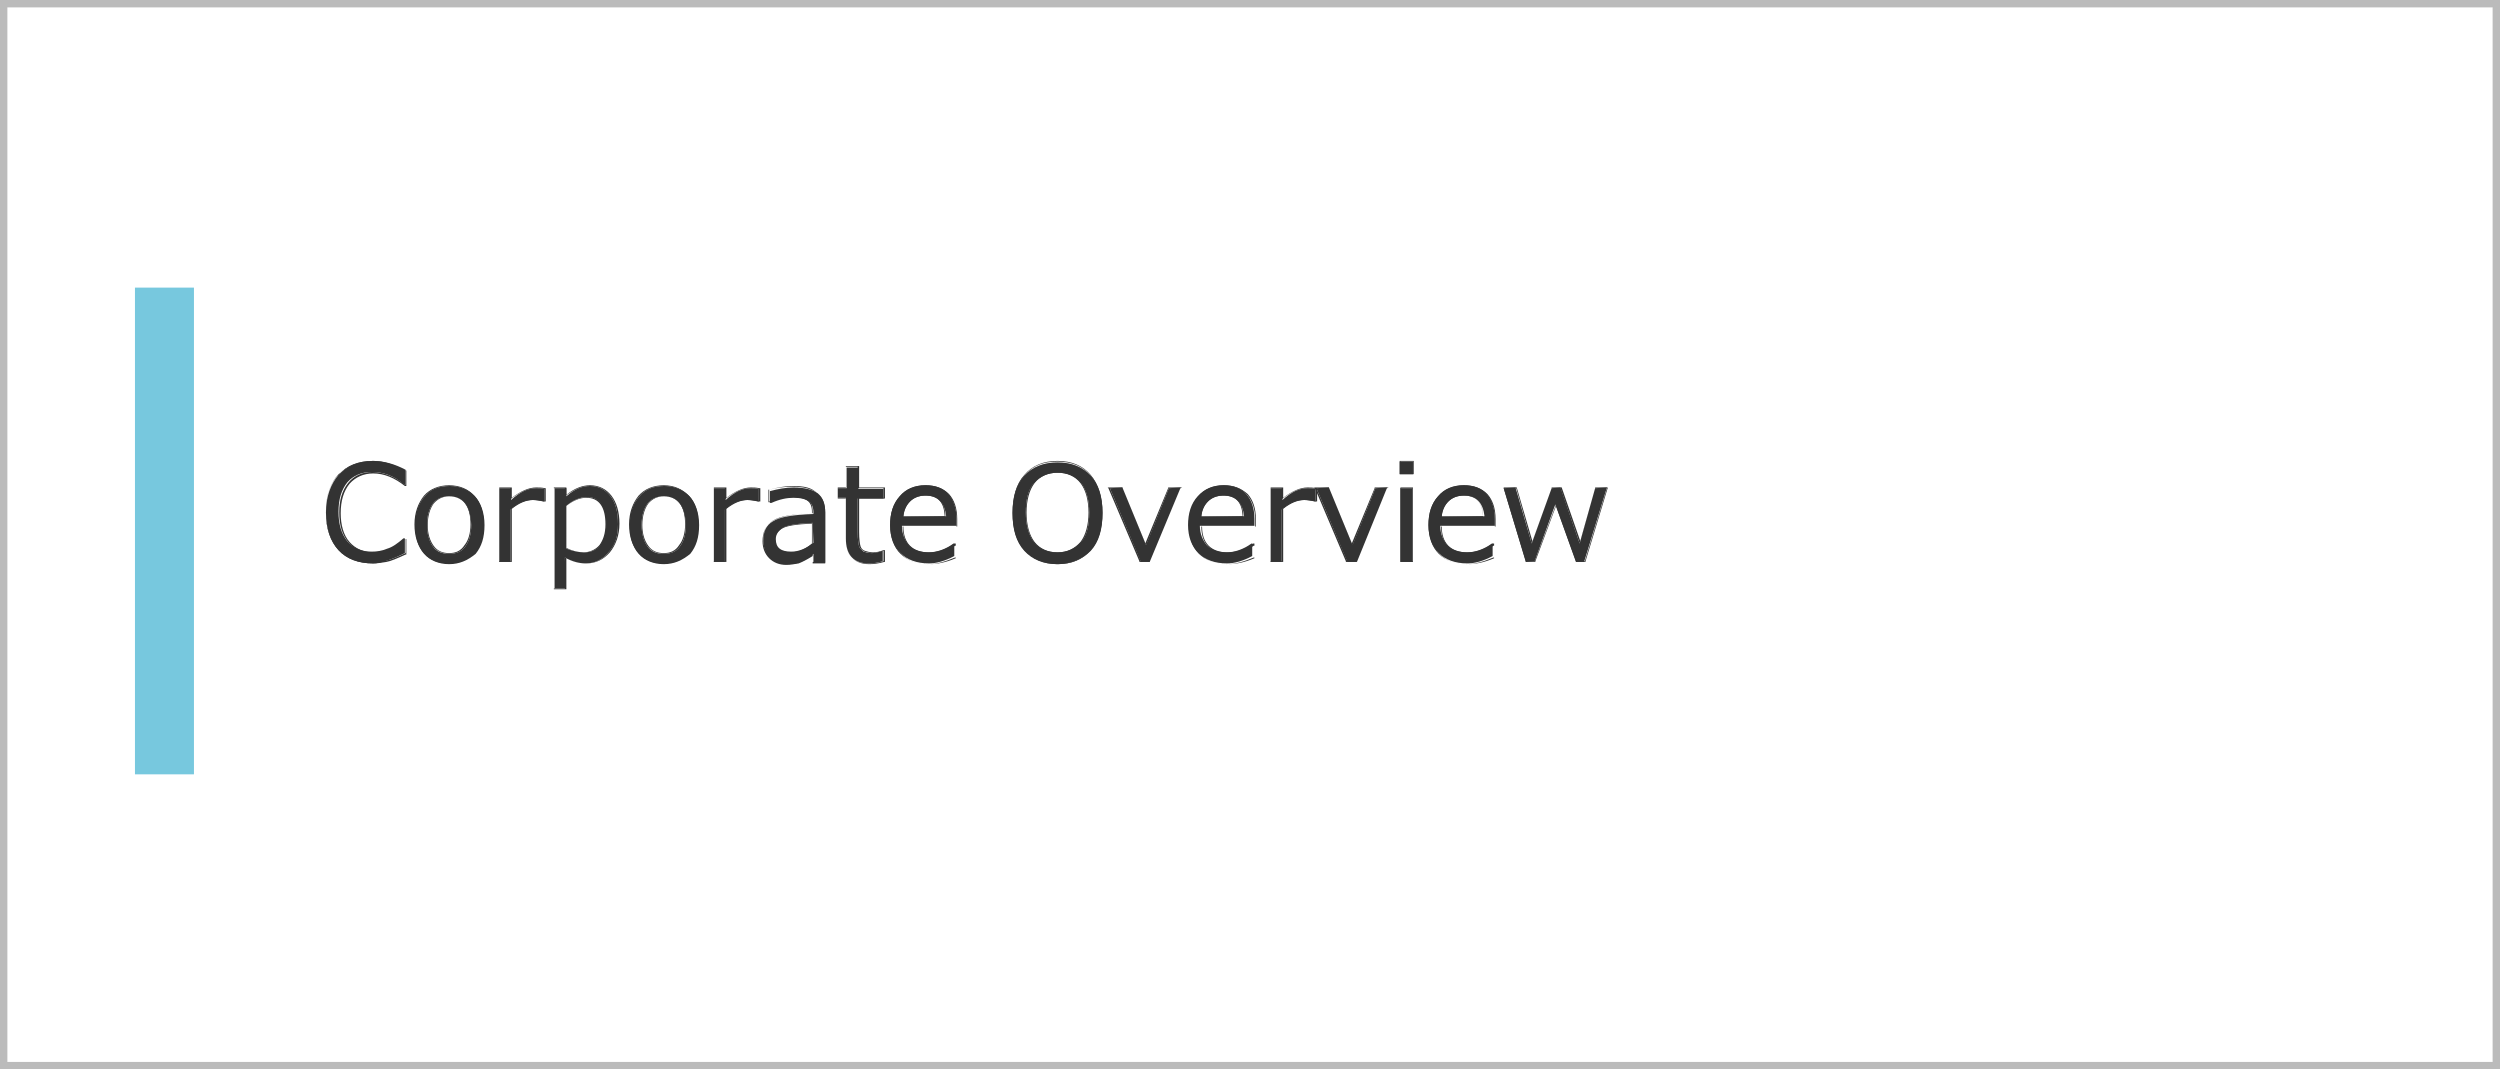 <?xml version="1.0" encoding="utf-8"?>
<!-- Generator: Adobe Illustrator 23.0.1, SVG Export Plug-In . SVG Version: 6.00 Build 0)  -->
<svg version="1.1" id="レイヤー_1" xmlns="http://www.w3.org/2000/svg" xmlns:xlink="http://www.w3.org/1999/xlink" x="0px"
	 y="0px" viewBox="0 0 339 145" style="enable-background:new 0 0 339 145;" xml:space="preserve">
<rect x="0" y="0" width="339" height="145" fill="#808080" stroke="none"/>
<style type="text/css">
	.st0{fill:#FFFFFF;}
	.st1{fill:#BBBBBB;}
	.st2{fill:#77C8DE;}
	.st3{fill:#333333;}
</style>
<g>
	<rect x="0.5" y="0.5" class="st0" width="338" height="144"/>
	<path class="st1" d="M338,1v143H1V1H338 M339,0H0v145h339V0L339,0z"/>
</g>
<g>
	<rect x="18.3" y="39" class="st2" width="8" height="66"/>
</g>
<g>
	<g>
		<g>
			<path class="st3" d="M50.6,76.4c-2,0-3.6-0.6-4.7-1.8c-1.1-1.2-1.7-2.9-1.7-5.1c0-2.1,0.6-3.8,1.7-5.1c1.1-1.2,2.7-1.9,4.7-1.9
				c1.4,0,2.9,0.4,4.4,1.2l0,2l-0.2,0c-1.4-1.2-2.8-1.7-4.4-1.7c-1.4,0-2.5,0.5-3.3,1.4c-0.8,1-1.2,2.3-1.2,4c0,1.7,0.4,3,1.2,4
				c0.8,0.9,1.9,1.4,3.3,1.4c0.7,0,1.4-0.1,2.1-0.4c0.7-0.2,1.4-0.7,2.2-1.4l0.2,0l0,2c-1.2,0.6-2,0.9-2.7,1.1S51.1,76.4,50.6,76.4z
				"/>
			<path class="st3" d="M50.6,62.6c1.4,0,2.9,0.4,4.4,1.2v1.9h-0.1C53.5,64.6,52,64,50.5,64c-1.4,0-2.5,0.5-3.3,1.5
				c-0.8,1-1.2,2.3-1.2,4c0,1.7,0.4,3,1.2,4c0.8,1,1.9,1.4,3.3,1.4c0.7,0,1.5-0.1,2.1-0.4c0.7-0.2,1.4-0.7,2.2-1.4H55v1.9
				c-1.1,0.5-2,0.9-2.6,1c-0.6,0.1-1.2,0.2-1.8,0.2c-2,0-3.5-0.6-4.7-1.8c-1.1-1.2-1.7-2.9-1.7-5.1c0-2.1,0.6-3.8,1.7-5
				C47.1,63.3,48.7,62.6,50.6,62.6 M50.6,62.5c-2,0-3.6,0.6-4.7,1.9c-1.2,1.2-1.7,3-1.7,5.1c0,2.2,0.6,3.9,1.7,5.1
				c1.1,1.2,2.7,1.8,4.7,1.8c0.6,0,1.2-0.1,1.8-0.2c0.6-0.1,1.5-0.5,2.6-1l0.1,0v-0.1v-1.9v-0.1H55h-0.1h0l0,0
				c-0.8,0.7-1.5,1.1-2.2,1.4c-0.7,0.2-1.4,0.4-2.1,0.4c-1.3,0-2.4-0.5-3.2-1.4c-0.8-0.9-1.2-2.3-1.2-3.9c0-1.7,0.4-3,1.2-4
				c0.8-0.9,1.9-1.4,3.2-1.4c1.5,0,2.9,0.6,4.3,1.7l0,0h0H55h0.1v-0.1v-1.9v-0.1l-0.1,0C53.5,63,52,62.5,50.6,62.5L50.6,62.5z"/>
		</g>
		<g>
			<path class="st3" d="M60.9,76.5c-1.4,0-2.6-0.5-3.4-1.4c-0.8-0.9-1.2-2.2-1.2-3.9c0-1.6,0.4-2.9,1.3-3.9c0.8-1,2-1.4,3.4-1.4
				s2.5,0.5,3.4,1.4c0.8,0.9,1.3,2.2,1.3,3.9s-0.4,2.9-1.2,3.9C63.4,76,62.3,76.5,60.9,76.5z M60.9,67.3c-0.9,0-1.7,0.3-2.2,1
				c-0.5,0.7-0.8,1.6-0.8,2.9c0,1.2,0.3,2.2,0.8,2.9c0.5,0.7,1.2,1,2.2,1s1.7-0.3,2.2-1c0.5-0.7,0.8-1.6,0.8-2.9
				C63.8,68.6,62.8,67.3,60.9,67.3z"/>
			<path class="st3" d="M60.9,65.9c1.4,0,2.5,0.5,3.3,1.4c0.8,0.9,1.2,2.2,1.2,3.8s-0.4,2.9-1.2,3.8c-0.8,0.9-1.9,1.4-3.3,1.4
				c-1.4,0-2.5-0.5-3.3-1.4c-0.8-0.9-1.2-2.2-1.2-3.8c0-1.6,0.4-2.9,1.2-3.8C58.4,66.4,59.5,65.9,60.9,65.9 M60.9,75.1
				c1,0,1.7-0.3,2.2-1c0.5-0.7,0.8-1.6,0.8-2.9c0-2.6-1-3.9-3-3.9c-1,0-1.7,0.3-2.2,1c-0.5,0.7-0.8,1.6-0.8,2.9
				c0,1.3,0.3,2.2,0.8,2.9C59.2,74.7,59.9,75.1,60.9,75.1 M60.9,65.8c-1.4,0-2.6,0.5-3.4,1.4c-0.8,1-1.3,2.3-1.3,3.9
				c0,1.6,0.4,2.9,1.3,3.9c0.8,1,2,1.4,3.4,1.4c1.4,0,2.6-0.5,3.4-1.4c0.8-0.9,1.3-2.3,1.3-3.9c0-1.6-0.4-3-1.3-3.9
				C63.5,66.3,62.3,65.8,60.9,65.8L60.9,65.8z M60.9,75c-0.9,0-1.6-0.3-2.1-1c-0.5-0.7-0.8-1.6-0.8-2.8c0-1.2,0.3-2.2,0.8-2.9
				c0.5-0.6,1.2-1,2.1-1c1.9,0,2.9,1.3,2.9,3.8c0,1.2-0.3,2.2-0.8,2.8C62.5,74.7,61.8,75,60.9,75L60.9,75z"/>
		</g>
		<g>
			<path class="st3" d="M67.7,76.2l0-10l1.6,0l0,1.6c1.2-1.1,2.3-1.6,3.4-1.6c0.4,0,0.7,0,1.1,0.1l0,1.7h-0.1
				c-0.5-0.1-1-0.2-1.5-0.2c-1,0-2,0.4-3,1.3l0,7.1H67.7z"/>
			<path class="st3" d="M72.7,66.2c0.4,0,0.7,0,1.1,0.1v1.6h-0.1c-0.5-0.1-1-0.2-1.5-0.2c-1,0-2,0.4-3,1.3v7.1h-1.5v-9.9h1.5v1.5
				C70.5,66.7,71.7,66.2,72.7,66.2 M72.7,66.1c-1,0-2.1,0.5-3.3,1.4v-1.3v-0.1h-0.1h-1.5h-0.1v0.1v9.9v0.1h0.1h1.5h0.1v-0.1V69
				c1-0.8,2-1.2,2.9-1.2c0.5,0,1,0.1,1.5,0.2l0.1,0h0.1v-0.1v-1.6v-0.1l-0.1,0C73.5,66.1,73.1,66.1,72.7,66.1L72.7,66.1z"/>
		</g>
		<g>
			<path class="st3" d="M75.2,79.8l0-13.6l1.6,0l0,1.1c1.1-1,2.2-1.4,3.2-1.4c1.2,0,2.1,0.5,2.8,1.4c0.7,0.9,1,2.2,1,3.8
				c0,1.6-0.4,2.9-1.3,3.8c-0.8,1-1.9,1.5-3.1,1.5c-0.9,0-1.9-0.3-2.8-0.8l0.1,4.2H75.2z M79.6,67.4c-0.9,0-1.9,0.4-2.8,1.2l0,5.8
				c0.8,0.3,1.7,0.5,2.4,0.5c0.9,0,1.7-0.3,2.2-1c0.5-0.7,0.8-1.6,0.8-2.8C82.2,68.7,81.3,67.4,79.6,67.4z"/>
			<path class="st3" d="M80,65.9c1.2,0,2.1,0.5,2.8,1.4c0.7,0.9,1,2.2,1,3.8c0,1.6-0.4,2.8-1.3,3.8c-0.8,1-1.9,1.5-3.1,1.5
				c-0.9,0-1.9-0.3-2.8-0.8v4.2h-1.5V66.2h1.5v1.1C77.8,66.4,78.9,65.9,80,65.9 M79.2,74.9c1,0,1.7-0.3,2.3-1
				c0.5-0.7,0.8-1.6,0.8-2.8c0-2.5-0.9-3.7-2.7-3.7c-0.9,0-1.9,0.4-2.8,1.2v5.8C77.6,74.7,78.4,74.9,79.2,74.9 M80,65.8
				c-1,0-2.1,0.4-3.2,1.3v-0.9v-0.1h-0.1h-1.5h-0.1v0.1v13.6v0.1h0.1h1.5h0.1v-0.1v-4.1c0.9,0.5,1.8,0.7,2.7,0.7
				c1.3,0,2.3-0.5,3.2-1.5c0.8-1,1.3-2.3,1.3-3.9c0-1.6-0.4-2.9-1.1-3.8C82.2,66.3,81.2,65.8,80,65.8L80,65.8z M76.8,68.6
				c0.9-0.7,1.8-1.1,2.7-1.1c1.7,0,2.6,1.2,2.6,3.6c0,1.2-0.3,2.1-0.8,2.8c-0.5,0.6-1.3,1-2.2,1c-0.7,0-1.5-0.2-2.3-0.6V68.6
				L76.8,68.6z"/>
		</g>
		<g>
			<path class="st3" d="M90,76.5c-1.4,0-2.6-0.5-3.4-1.4c-0.8-0.9-1.2-2.2-1.2-3.9c0-1.6,0.4-2.9,1.3-3.9c0.8-1,2-1.4,3.4-1.4
				s2.5,0.5,3.4,1.4c0.8,0.9,1.3,2.2,1.3,3.9s-0.4,2.9-1.2,3.9C92.5,76,91.4,76.5,90,76.5z M90,67.3c-0.9,0-1.7,0.3-2.2,1
				c-0.5,0.7-0.8,1.6-0.8,2.9c0,1.2,0.3,2.2,0.8,2.9c0.5,0.7,1.2,1,2.2,1s1.7-0.3,2.2-1c0.5-0.7,0.8-1.6,0.8-2.9
				C92.9,68.6,91.9,67.3,90,67.3z"/>
			<path class="st3" d="M90,65.9c1.4,0,2.5,0.5,3.3,1.4c0.8,0.9,1.2,2.2,1.2,3.8s-0.4,2.9-1.2,3.8c-0.8,0.9-1.9,1.4-3.3,1.4
				c-1.4,0-2.5-0.5-3.3-1.4c-0.8-0.9-1.2-2.2-1.2-3.8c0-1.6,0.4-2.9,1.2-3.8C87.4,66.4,88.6,65.9,90,65.9 M90,75.1
				c1,0,1.7-0.3,2.2-1c0.5-0.7,0.8-1.6,0.8-2.9c0-2.6-1-3.9-3-3.9c-1,0-1.7,0.3-2.2,1c-0.5,0.7-0.8,1.6-0.8,2.9
				c0,1.3,0.3,2.2,0.8,2.9C88.3,74.7,89,75.1,90,75.1 M90,65.8c-1.4,0-2.6,0.5-3.4,1.4c-0.8,1-1.3,2.3-1.3,3.9
				c0,1.6,0.4,2.9,1.3,3.9c0.8,1,2,1.4,3.4,1.4c1.4,0,2.6-0.5,3.4-1.4c0.8-0.9,1.3-2.3,1.3-3.9c0-1.6-0.4-3-1.3-3.9
				C92.5,66.3,91.4,65.8,90,65.8L90,65.8z M90,75c-0.9,0-1.6-0.3-2.1-1c-0.5-0.7-0.8-1.6-0.8-2.8c0-1.2,0.3-2.2,0.8-2.9
				c0.5-0.6,1.2-1,2.1-1c1.9,0,2.9,1.3,2.9,3.8c0,1.2-0.3,2.2-0.8,2.8C91.6,74.7,90.9,75,90,75L90,75z"/>
		</g>
		<g>
			<path class="st3" d="M96.8,76.2l0-10l1.6,0l0,1.6c1.2-1.1,2.3-1.6,3.4-1.6c0.4,0,0.7,0,1.1,0.1l0,1.7h-0.1
				c-0.5-0.1-1-0.2-1.5-0.2c-1,0-2,0.4-3,1.3l0,7.1H96.8z"/>
			<path class="st3" d="M101.8,66.2c0.4,0,0.7,0,1.1,0.1v1.6h-0.1c-0.5-0.1-1-0.2-1.5-0.2c-1,0-2,0.4-3,1.3v7.1h-1.5v-9.9h1.5v1.5
				C99.6,66.7,100.7,66.2,101.8,66.2 M101.8,66.1c-1,0-2.1,0.5-3.3,1.4v-1.3v-0.1h-0.1h-1.5h-0.1v0.1v9.9v0.1h0.1h1.5h0.1v-0.1V69
				c1-0.8,2-1.2,2.9-1.2c0.5,0,1,0.1,1.5,0.2l0.1,0h0.1v-0.1v-1.6v-0.1l-0.1,0C102.5,66.1,102.2,66.1,101.8,66.1L101.8,66.1z"/>
		</g>
		<g>
			<path class="st3" d="M106.6,76.5c-0.9,0-1.6-0.3-2.2-0.9c-0.6-0.6-0.9-1.4-0.9-2.3c0-1.2,0.4-2.1,1.3-2.6c0.9-0.6,2.7-0.9,5.5-1
				l0-0.2c0-0.7-0.2-1.2-0.6-1.5c-0.4-0.3-1.1-0.5-2.1-0.5c-0.9,0-1.9,0.2-3,0.7h-0.1l-0.1,0v-1.6c1.1-0.3,2.2-0.5,3.2-0.5
				c1.5,0,2.6,0.3,3.3,0.8c0.7,0.6,1,1.4,1,2.6v6.8l-1.6,0l0-1.2c-0.7,0.6-1.4,1-2,1.2S107.1,76.5,106.6,76.5z M110.2,70.9
				c-2.1,0.1-3.5,0.3-4.1,0.7c-0.6,0.4-0.9,0.9-0.9,1.5c0,1.2,0.7,1.7,2.1,1.7c1,0,2-0.4,3-1.2L110.2,70.9z"/>
			<path class="st3" d="M107.5,66c1.5,0,2.5,0.3,3.2,0.8c0.7,0.5,1,1.4,1,2.6v6.8h-1.5V75c-0.8,0.6-1.5,1-2,1.1
				c-0.5,0.2-1.1,0.2-1.6,0.2c-0.9,0-1.6-0.3-2.2-0.9c-0.6-0.6-0.9-1.3-0.9-2.2c0-1.2,0.4-2,1.3-2.6c0.9-0.6,2.7-0.9,5.4-1v-0.3
				c0-0.7-0.2-1.2-0.6-1.5c-0.4-0.3-1.1-0.5-2.2-0.5c-0.9,0-1.9,0.2-3,0.7h-0.1v-1.6C105.4,66.1,106.5,66,107.5,66 M107.2,75
				c1,0,2-0.4,3-1.2v-2.9c-2.2,0.1-3.6,0.3-4.2,0.7c-0.6,0.4-0.9,0.9-0.9,1.6C105.1,74.4,105.8,75,107.2,75 M107.5,65.9
				c-1,0-2.1,0.2-3.2,0.5l-0.1,0v0.1V68v0.1h0.1h0.1h0l0,0c1.1-0.5,2.1-0.7,3-0.7c1,0,1.7,0.2,2.1,0.5c0.4,0.3,0.6,0.8,0.6,1.5v0.2
				c-2.7,0.1-4.5,0.5-5.4,1.1c-0.9,0.6-1.3,1.5-1.3,2.7c0,0.9,0.3,1.7,0.9,2.3c0.6,0.6,1.4,0.9,2.3,0.9c0.6,0,1.1-0.1,1.7-0.2
				c0.5-0.2,1.1-0.5,1.9-1v0.9v0.1h0.1h1.5h0.1v-0.1v-6.8c0-1.2-0.4-2.1-1.1-2.6C110.1,66.1,109,65.9,107.5,65.9L107.5,65.9z
				 M107.2,74.9c-1.4,0-2.1-0.6-2.1-1.7c0-0.6,0.3-1.1,0.9-1.5c0.6-0.4,2-0.6,4.1-0.7v2.7C109.2,74.5,108.2,74.9,107.2,74.9
				L107.2,74.9z"/>
		</g>
		<g>
			<path class="st3" d="M117.8,76.4c-2.1,0-3.1-1.2-3.1-3.4v-5.5l-1.1,0l0-1.3l1.2,0l0-2.8l1.6,0l0,2.9l3.4,0l0,1.3l-3.5,0l0,4.5
				c0,1,0.1,1.7,0.2,2c0.1,0.3,0.4,0.5,0.6,0.7c0.3,0.1,0.7,0.2,1.1,0.2c0.4,0,0.9-0.1,1.4-0.3h0l0.1,0v1.4
				C119.1,76.3,118.4,76.4,117.8,76.4z"/>
			<path class="st3" d="M116.3,63.3v2.9h3.5v1.3h-3.5v4.6c0,1,0.1,1.7,0.2,2c0.1,0.3,0.4,0.5,0.7,0.7c0.3,0.1,0.7,0.2,1.1,0.2
				c0.4,0,0.9-0.1,1.4-0.3h0.1v1.4c-0.7,0.2-1.3,0.3-2,0.3c-2.1,0-3.1-1.1-3.1-3.4v-5.5h-1.1v-1.3h1.1v-2.9H116.3 M116.4,63.2
				L116.4,63.2h-1.6h-0.1v0.1v2.8h-1h-0.1v0.1v1.3v0.1h0.1h1v5.4c0,2.3,1.1,3.5,3.2,3.5c0.6,0,1.3-0.1,2-0.3l0.1,0v-0.1v-1.4v-0.1
				h-0.1h-0.1h0l0,0c-0.5,0.2-1,0.3-1.4,0.3c-0.4,0-0.8-0.1-1.1-0.2c-0.3-0.1-0.5-0.3-0.6-0.6c-0.1-0.3-0.2-1-0.2-2v-4.5h3.4h0.1
				v-0.1v-1.3v-0.1h-0.1h-3.4v-2.8V63.2L116.4,63.2z"/>
		</g>
		<g>
			<path class="st3" d="M126,76.4c-1.7,0-3-0.5-3.9-1.4c-0.9-0.9-1.4-2.2-1.4-3.8c0-1.6,0.4-2.9,1.3-3.9c0.9-1,2.1-1.5,3.5-1.5
				c1.3,0,2.4,0.4,3.1,1.2c0.7,0.8,1.1,1.9,1.1,3.4v0.9l-7.4,0c0,1.1,0.4,2,1,2.7c0.6,0.6,1.5,0.9,2.6,0.9c1.1,0,2.3-0.4,3.4-1.2h0
				l0.1,0v1.7C128.1,76.1,126.9,76.4,126,76.4z M125.5,67.2c-0.9,0-1.6,0.3-2.1,0.8c-0.5,0.5-0.9,1.2-0.9,2.1l5.8-0.1
				C128.1,68.2,127.2,67.2,125.5,67.2z"/>
			<path class="st3" d="M125.5,65.9c1.3,0,2.3,0.4,3.1,1.2c0.7,0.8,1.1,1.9,1.1,3.4v0.9h-7.3c0,1.2,0.3,2.1,1,2.8
				c0.6,0.6,1.5,1,2.7,1c1.1,0,2.3-0.4,3.4-1.2h0.1v1.7c-1.4,0.6-2.6,0.8-3.5,0.8c-1.7,0-2.9-0.4-3.8-1.3c-0.9-0.9-1.4-2.2-1.4-3.8
				c0-1.6,0.4-2.9,1.3-3.9C123,66.4,124.1,65.9,125.5,65.9 M122.4,70.1h5.8c0-2-1-3-2.7-3c-0.9,0-1.6,0.3-2.2,0.8
				C122.7,68.5,122.4,69.2,122.4,70.1 M125.5,65.8c-1.5,0-2.7,0.5-3.5,1.5c-0.9,1-1.3,2.3-1.3,3.9c0,1.7,0.5,3,1.4,3.9
				c0.9,0.9,2.2,1.4,3.9,1.4c0.9,0,2.1-0.3,3.5-0.9l0.1,0v-0.1v-1.7v-0.1h-0.1h-0.1h0l0,0c-1.1,0.8-2.2,1.2-3.4,1.2
				c-1.1,0-2-0.3-2.6-0.9c-0.6-0.6-0.9-1.5-0.9-2.6h7.2h0.1v-0.1v-0.9c0-1.5-0.4-2.6-1.1-3.4C127.9,66.2,126.9,65.8,125.5,65.8
				L125.5,65.8z M122.5,70c0.1-0.8,0.4-1.5,0.9-2c0.5-0.5,1.2-0.8,2.1-0.8c1.7,0,2.5,0.9,2.6,2.8H122.5L122.5,70z"/>
		</g>
		<g>
			<path class="st3" d="M143.4,76.5c-1.9,0-3.4-0.6-4.5-1.8c-1.1-1.2-1.6-2.9-1.6-5.1c0-2.2,0.5-3.9,1.6-5.1
				c1.1-1.2,2.6-1.8,4.5-1.8c1.9,0,3.4,0.6,4.5,1.8c1.1,1.2,1.6,2.9,1.6,5.1c0,2.2-0.5,3.9-1.6,5.1
				C146.8,75.8,145.3,76.5,143.4,76.5z M143.4,64.1c-1.3,0-2.4,0.5-3.2,1.4c-0.8,0.9-1.1,2.3-1.1,4s0.4,3.1,1.1,4
				c0.7,0.9,1.8,1.4,3.2,1.4c1.3,0,2.4-0.5,3.2-1.4c0.8-0.9,1.1-2.3,1.1-4c0-1.7-0.4-3.1-1.1-4C145.8,64.5,144.7,64.1,143.4,64.1z"
				/>
			<path class="st3" d="M143.4,62.6c1.9,0,3.4,0.6,4.4,1.8s1.6,2.9,1.6,5.1c0,2.2-0.5,3.8-1.6,5.1s-2.6,1.8-4.4,1.8
				s-3.4-0.6-4.4-1.8s-1.6-2.9-1.6-5.1c0-2.2,0.5-3.8,1.6-5.1S141.5,62.6,143.4,62.6 M143.4,75c1.4,0,2.4-0.5,3.2-1.4
				c0.8-1,1.1-2.3,1.1-4.1c0-1.8-0.4-3.1-1.1-4.1s-1.8-1.4-3.2-1.4c-1.4,0-2.4,0.5-3.2,1.4c-0.8,1-1.1,2.3-1.1,4.1
				c0,1.7,0.4,3.1,1.1,4.1C140.9,74.5,142,75,143.4,75 M143.4,62.5c-1.9,0-3.4,0.6-4.5,1.9c-1.1,1.2-1.6,3-1.6,5.1
				c0,2.2,0.5,3.9,1.6,5.1c1.1,1.2,2.6,1.9,4.5,1.9c1.9,0,3.4-0.6,4.5-1.9c1.1-1.2,1.6-3,1.6-5.1c0-2.2-0.6-3.9-1.6-5.1
				C146.8,63.1,145.3,62.5,143.4,62.5L143.4,62.5z M143.4,74.9c-1.3,0-2.4-0.5-3.1-1.4c-0.7-0.9-1.1-2.3-1.1-4c0-1.7,0.4-3.1,1.1-4
				c0.7-0.9,1.8-1.4,3.1-1.4c1.3,0,2.4,0.5,3.1,1.4c0.7,0.9,1.1,2.3,1.1,4c0,1.7-0.4,3.1-1.1,4C145.7,74.4,144.7,74.9,143.4,74.9
				L143.4,74.9z"/>
		</g>
		<g>
			<polygon class="st3" points="154.7,76.2 150.5,66.2 152.2,66.1 155.4,73.9 158.5,66.2 160.1,66.1 155.9,76.2 			"/>
			<path class="st3" d="M160.1,66.2l-4.2,9.9h-1.2l-4.2-9.9h1.7l3.2,7.8l3.1-7.8H160.1 M160.3,66.1h-0.2h-1.6h-0.1l0,0.1l-3.1,7.5
				l-3.1-7.5l0-0.1h-0.1h-1.7h-0.2l0.1,0.1l4.2,9.9l0,0.1h0.1h1.2h0.1l0-0.1l4.2-9.9L160.3,66.1L160.3,66.1z"/>
		</g>
		<g>
			<path class="st3" d="M166.4,76.4c-1.7,0-3-0.5-3.9-1.4c-0.9-0.9-1.4-2.2-1.4-3.8c0-1.6,0.4-2.9,1.3-3.9c0.9-1,2.1-1.5,3.5-1.5
				c1.3,0,2.4,0.4,3.1,1.2c0.7,0.8,1.1,1.9,1.1,3.4v0.9l-7.4,0c0,1.1,0.4,2,1,2.7c0.6,0.6,1.5,0.9,2.6,0.9c1.1,0,2.3-0.4,3.4-1.2h0
				l0.1,0v1.7C168.5,76.1,167.3,76.4,166.4,76.4z M165.9,67.2c-0.9,0-1.6,0.3-2.1,0.8c-0.5,0.5-0.9,1.2-0.9,2.1l5.8-0.1
				C168.5,68.2,167.6,67.2,165.9,67.2z"/>
			<path class="st3" d="M166,65.9c1.3,0,2.3,0.4,3.1,1.2c0.7,0.8,1.1,1.9,1.1,3.4v0.9h-7.3c0,1.2,0.3,2.1,1,2.8c0.6,0.6,1.5,1,2.7,1
				c1.1,0,2.3-0.4,3.4-1.2h0.1v1.7c-1.4,0.6-2.6,0.8-3.5,0.8c-1.7,0-2.9-0.4-3.8-1.3s-1.4-2.2-1.4-3.8c0-1.6,0.4-2.9,1.3-3.9
				S164.5,65.9,166,65.9 M162.8,70.1h5.8c0-2-1-3-2.7-3c-0.9,0-1.6,0.3-2.2,0.8C163.2,68.5,162.8,69.2,162.8,70.1 M166,65.8
				c-1.5,0-2.7,0.5-3.5,1.5c-0.9,1-1.3,2.3-1.3,3.9c0,1.7,0.5,3,1.4,3.9c0.9,0.9,2.2,1.4,3.9,1.4c0.9,0,2.1-0.3,3.5-0.9l0.1,0v-0.1
				v-1.7v-0.1h-0.1h-0.1h0l0,0c-1.1,0.8-2.2,1.2-3.4,1.2c-1.1,0-2-0.3-2.6-0.9c-0.6-0.6-0.9-1.5-0.9-2.6h7.2h0.1v-0.1v-0.9
				c0-1.5-0.4-2.6-1.1-3.4C168.3,66.2,167.3,65.8,166,65.8L166,65.8z M162.9,70c0.1-0.8,0.4-1.5,0.9-2c0.5-0.5,1.2-0.8,2.1-0.8
				c1.7,0,2.5,0.9,2.6,2.8H162.9L162.9,70z"/>
		</g>
		<g>
			<path class="st3" d="M172.3,76.2l0-10l1.6,0l0,1.6c1.2-1.1,2.3-1.6,3.4-1.6c0.4,0,0.7,0,1.1,0.1l0,1.7h-0.1
				c-0.5-0.1-1-0.2-1.5-0.2c-1,0-2,0.4-3,1.3l0,7.1H172.3z"/>
			<path class="st3" d="M177.3,66.2c0.4,0,0.7,0,1.1,0.1v1.6h-0.1c-0.5-0.1-1-0.2-1.5-0.2c-1,0-2,0.4-3,1.3v7.1h-1.5v-9.9h1.5v1.5
				C175.1,66.7,176.2,66.2,177.3,66.2 M177.3,66.1c-1,0-2.1,0.5-3.3,1.4v-1.3v-0.1h-0.1h-1.5h-0.1v0.1v9.9v0.1h0.1h1.5h0.1v-0.1V69
				c1-0.8,2-1.2,2.9-1.2c0.5,0,1,0.1,1.5,0.2l0.1,0h0.1v-0.1v-1.6v-0.1l-0.1,0C178,66.1,177.7,66.1,177.3,66.1L177.3,66.1z"/>
		</g>
		<g>
			<polygon class="st3" points="182.7,76.2 178.5,66.2 180.2,66.1 183.4,73.9 186.5,66.2 188.1,66.1 184,76.2 			"/>
			<path class="st3" d="M188.1,66.2l-4.2,9.9h-1.2l-4.2-9.9h1.7l3.2,7.8l3.1-7.8H188.1 M188.3,66.1h-0.2h-1.6h-0.1l0,0.1l-3.1,7.5
				l-3.1-7.5l0-0.1h-0.1h-1.7h-0.2l0.1,0.1l4.2,9.9l0,0.1h0.1h1.2h0.1l0-0.1l4.2-9.9L188.3,66.1L188.3,66.1z"/>
		</g>
		<g>
			<path class="st3" d="M189.9,76.2l0-10l1.6,0l0,10H189.9z M189.8,64.3l0-1.7l1.8,0l0,1.7H189.8z"/>
			<path class="st3" d="M191.6,62.6v1.6h-1.7v-1.6H191.6 M191.5,66.2v9.9h-1.5v-9.9H191.5 M191.7,62.5L191.7,62.5h-1.8h-0.1v0.1v1.6
				v0.1h0.1h1.7h0.1v-0.1V62.5L191.7,62.5L191.7,62.5z M191.6,66.1L191.6,66.1h-1.6h-0.1v0.1v9.9v0.1h0.1h1.5h0.1v-0.1v-9.9V66.1
				L191.6,66.1z"/>
		</g>
		<g>
			<path class="st3" d="M199,76.4c-1.7,0-3-0.5-3.9-1.4c-0.9-0.9-1.4-2.2-1.4-3.8c0-1.6,0.4-2.9,1.3-3.9c0.9-1,2.1-1.5,3.5-1.5
				c1.3,0,2.4,0.4,3.1,1.2c0.7,0.8,1.1,1.9,1.1,3.4v0.9l-7.4,0c0,1.1,0.4,2,1,2.7c0.6,0.6,1.5,0.9,2.6,0.9c1.1,0,2.3-0.4,3.4-1.2h0
				l0.1,0v1.7C201.1,76.1,199.9,76.4,199,76.4z M198.5,67.2c-0.9,0-1.6,0.3-2.1,0.8c-0.5,0.5-0.9,1.2-0.9,2.1l5.8-0.1
				C201.1,68.2,200.2,67.2,198.5,67.2z"/>
			<path class="st3" d="M198.5,65.9c1.3,0,2.3,0.4,3.1,1.2c0.7,0.8,1.1,1.9,1.1,3.4v0.9h-7.3c0,1.2,0.3,2.1,1,2.8
				c0.6,0.6,1.5,1,2.7,1c1.1,0,2.3-0.4,3.4-1.2h0.1v1.7c-1.4,0.6-2.6,0.8-3.5,0.8c-1.7,0-2.9-0.4-3.8-1.3s-1.4-2.2-1.4-3.8
				c0-1.6,0.4-2.9,1.3-3.9S197.1,65.9,198.5,65.9 M195.3,70.1h5.8c0-2-1-3-2.7-3c-0.9,0-1.6,0.3-2.2,0.8
				C195.7,68.5,195.4,69.2,195.3,70.1 M198.5,65.8c-1.5,0-2.7,0.5-3.5,1.5c-0.9,1-1.3,2.3-1.3,3.9c0,1.7,0.5,3,1.4,3.9
				c0.9,0.9,2.2,1.4,3.9,1.4c0.9,0,2.1-0.3,3.5-0.9l0.1,0v-0.1v-1.7v-0.1h-0.1h-0.1h0l0,0c-1.1,0.8-2.2,1.2-3.4,1.2
				c-1.1,0-2-0.3-2.6-0.9c-0.6-0.6-0.9-1.5-0.9-2.6h7.2h0.1v-0.1v-0.9c0-1.5-0.4-2.6-1.1-3.4C200.9,66.2,199.9,65.8,198.5,65.8
				L198.5,65.8z M195.5,70c0.1-0.8,0.4-1.5,0.9-2c0.5-0.5,1.2-0.8,2.1-0.8c1.7,0,2.5,0.9,2.6,2.8H195.5L195.5,70z"/>
		</g>
		<g>
			<polygon class="st3" points="213.7,76.2 210.9,68.4 208.1,76.1 206.9,76.2 203.9,66.2 205.5,66.1 207.7,73.7 210.4,66.2 
				211.6,66.1 214.2,73.7 216.3,66.2 217.9,66.1 214.8,76.2 			"/>
			<path class="st3" d="M217.9,66.2l-3,9.9h-1.1l-2.8-7.7l-2.9,7.7h-1.1l-3-9.9h1.6l2.1,7.5l2.7-7.5h1.2l2.6,7.5l2.1-7.5H217.9
				 M218,66.1h-0.1h-1.5h-0.1l0,0.1l-2,7.2l-2.5-7.2l0-0.1h-0.1h-1.2h-0.1l0,0.1l-2.6,7.2l-2.1-7.2l0-0.1h-0.1h-1.6h-0.1l0,0.1
				l3,9.9l0,0.1h0.1h1.1h0.1l0-0.1l2.8-7.5l2.7,7.5l0,0.1h0.1h1.1h0.1l0-0.1l3-9.9L218,66.1L218,66.1z"/>
		</g>
	</g>
</g>
</svg>
